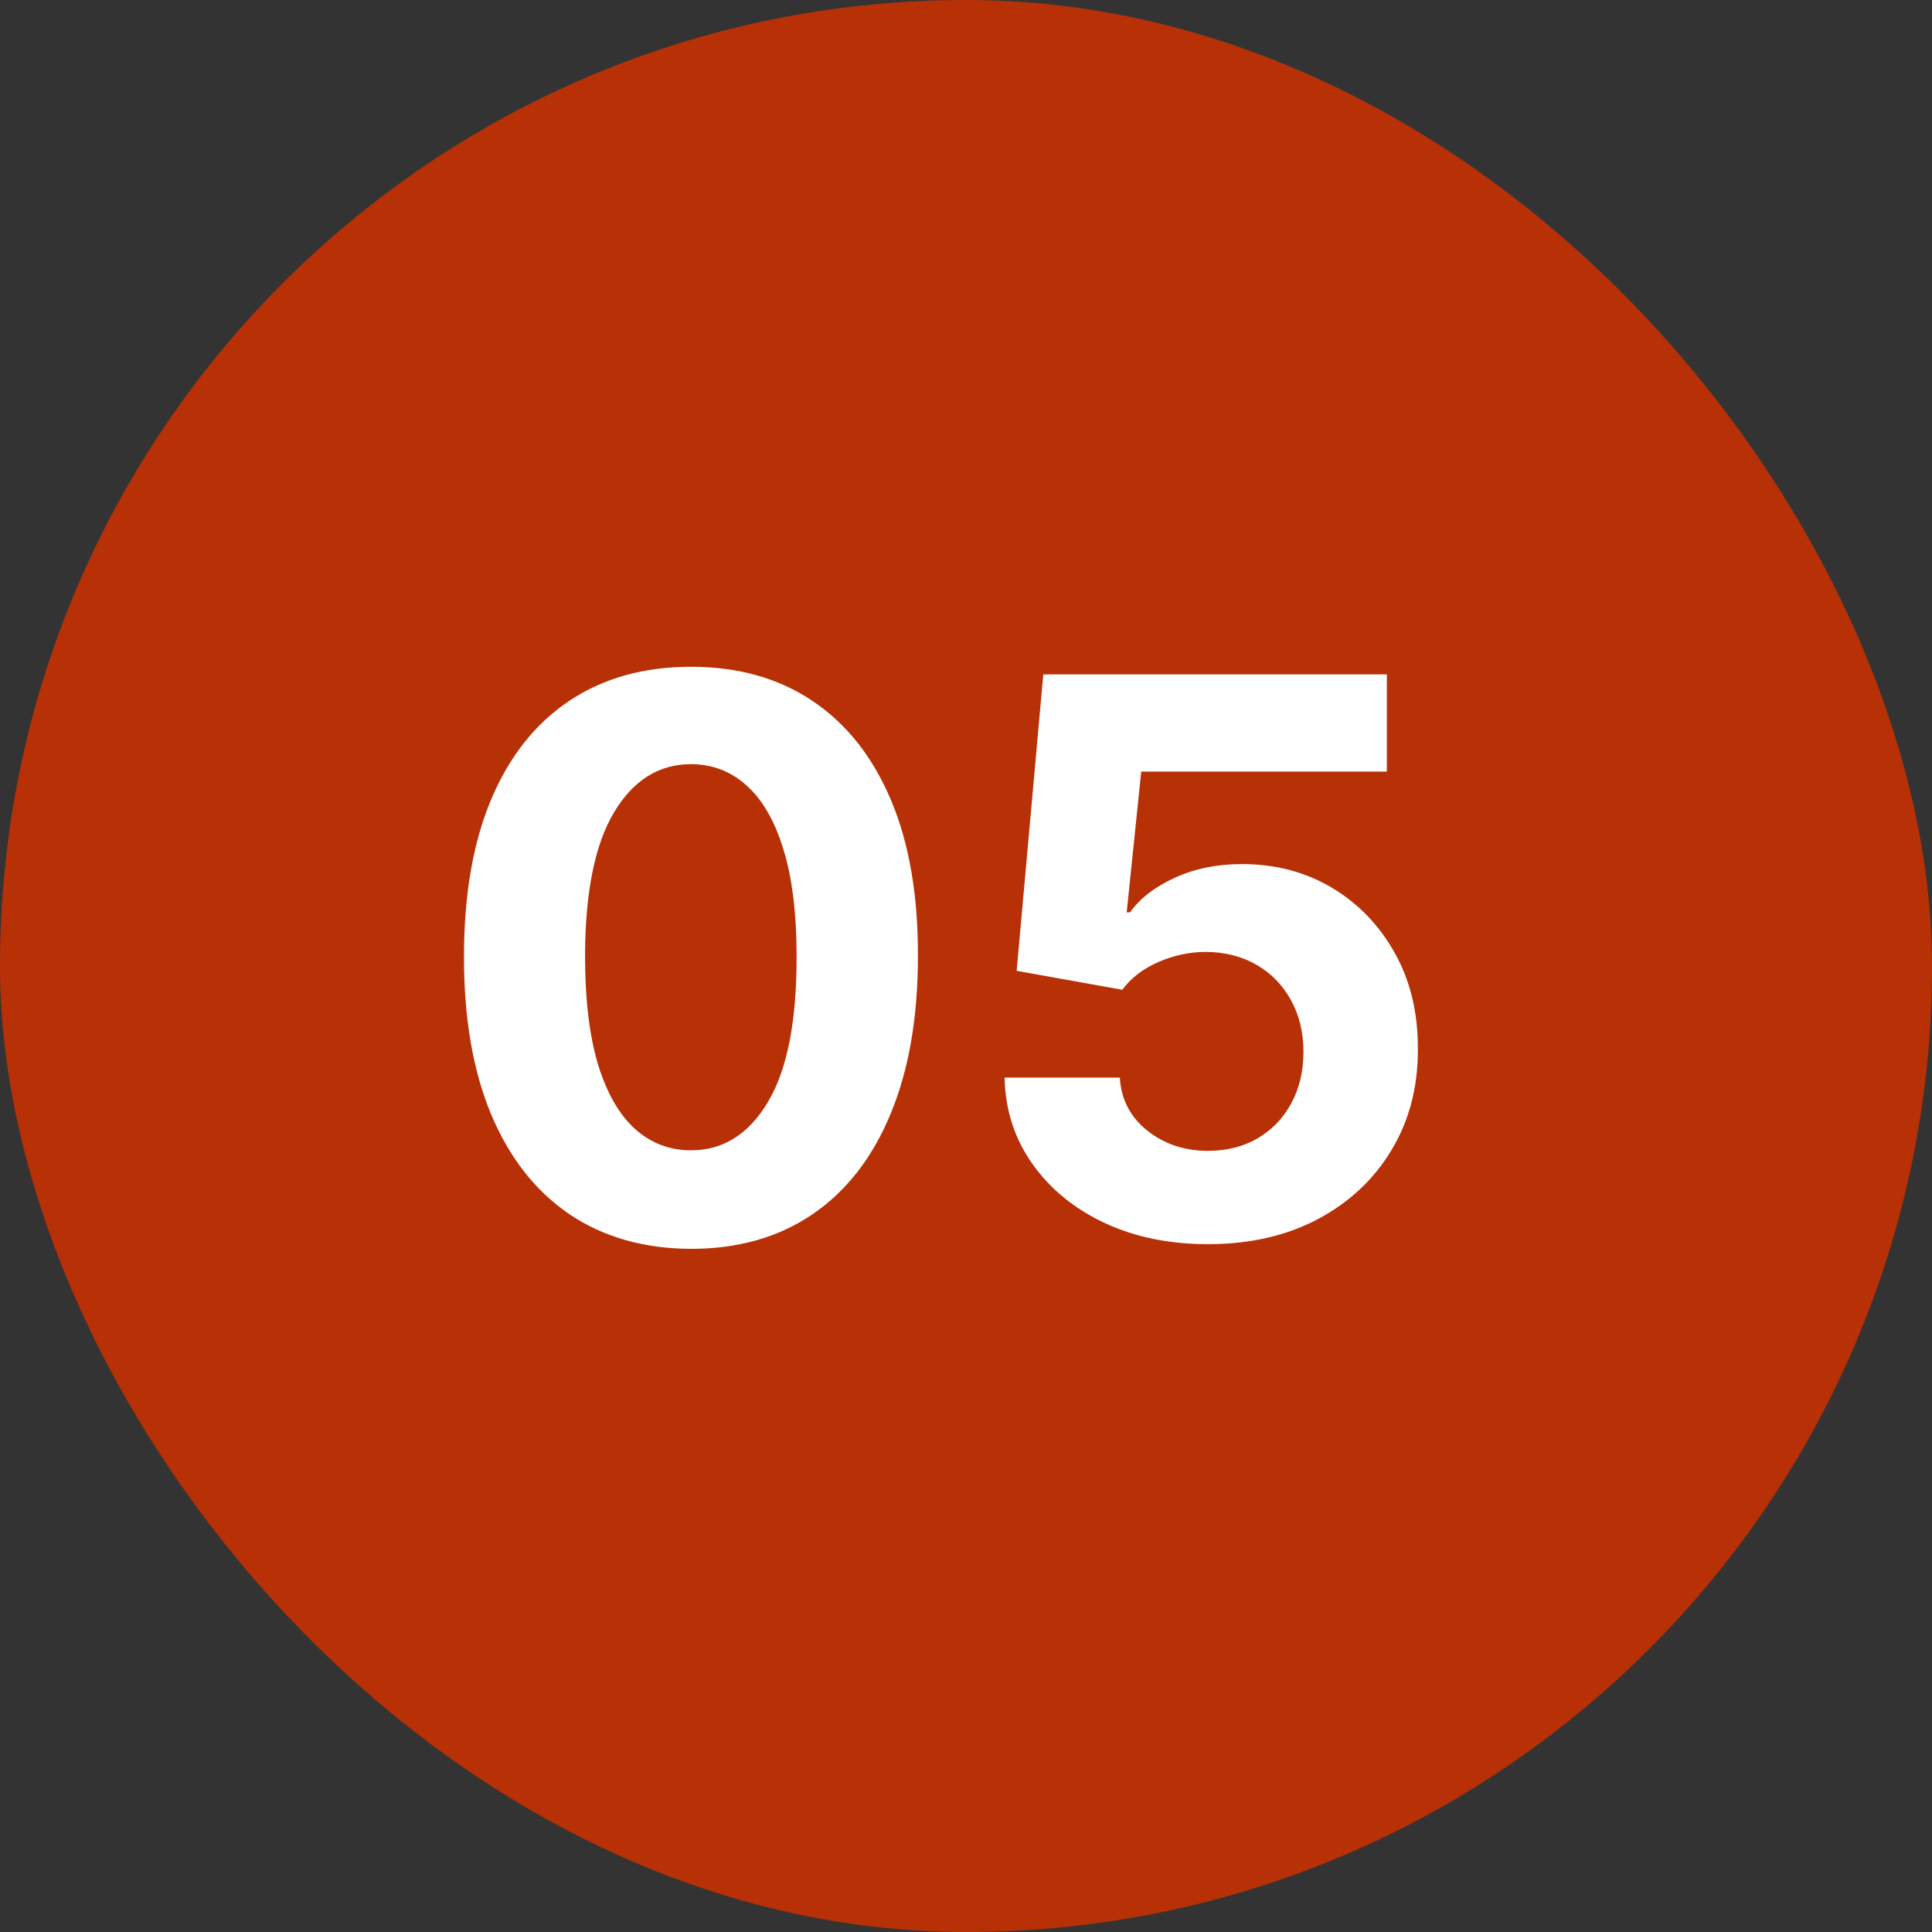 <svg xmlns="http://www.w3.org/2000/svg" width="50" height="50" viewBox="0 0 50 50" fill="none"><rect x="0" y="0" width="50" height="50" fill="#333333" stroke="none"/><rect width="50" height="50" rx="25" fill="#B83006"></rect><path d="M17.882 32.32C16.66 32.315 15.609 32.014 14.729 31.418C13.853 30.821 13.178 29.957 12.704 28.825C12.236 27.694 12.004 26.332 12.008 24.741C12.008 23.155 12.243 21.803 12.712 20.686C13.185 19.569 13.86 18.719 14.736 18.136C15.617 17.549 16.665 17.256 17.882 17.256C19.099 17.256 20.145 17.549 21.021 18.136C21.902 18.724 22.579 19.576 23.053 20.693C23.526 21.806 23.76 23.155 23.756 24.741C23.756 26.337 23.519 27.701 23.046 28.832C22.577 29.964 21.904 30.828 21.028 31.425C20.152 32.021 19.104 32.32 17.882 32.32ZM17.882 29.77C18.715 29.77 19.381 29.351 19.878 28.513C20.375 27.675 20.621 26.418 20.616 24.741C20.616 23.638 20.503 22.72 20.276 21.986C20.053 21.252 19.736 20.7 19.324 20.331C18.917 19.962 18.436 19.777 17.882 19.777C17.053 19.777 16.391 20.191 15.893 21.02C15.396 21.849 15.145 23.089 15.141 24.741C15.141 25.859 15.252 26.792 15.474 27.54C15.702 28.283 16.021 28.842 16.433 29.216C16.845 29.585 17.328 29.77 17.882 29.77ZM31.261 32.199C30.257 32.199 29.362 32.014 28.576 31.645C27.795 31.276 27.175 30.767 26.716 30.118C26.256 29.469 26.017 28.726 25.998 27.888H28.981C29.014 28.451 29.251 28.908 29.691 29.259C30.132 29.609 30.655 29.784 31.261 29.784C31.744 29.784 32.17 29.678 32.539 29.465C32.913 29.247 33.205 28.946 33.413 28.562C33.626 28.174 33.733 27.729 33.733 27.227C33.733 26.716 33.624 26.266 33.406 25.878C33.193 25.49 32.897 25.187 32.518 24.969C32.139 24.751 31.706 24.64 31.218 24.635C30.792 24.635 30.378 24.723 29.976 24.898C29.578 25.073 29.268 25.312 29.045 25.615L26.311 25.125L27 17.454H35.892V19.969H29.535L29.159 23.612H29.244C29.5 23.252 29.886 22.954 30.402 22.717C30.918 22.481 31.495 22.362 32.135 22.362C33.011 22.362 33.792 22.568 34.478 22.98C35.165 23.392 35.707 23.958 36.105 24.678C36.502 25.392 36.699 26.216 36.694 27.149C36.699 28.129 36.472 29 36.012 29.763C35.558 30.52 34.921 31.117 34.102 31.553C33.288 31.983 32.341 32.199 31.261 32.199Z" fill="white"></path></svg>